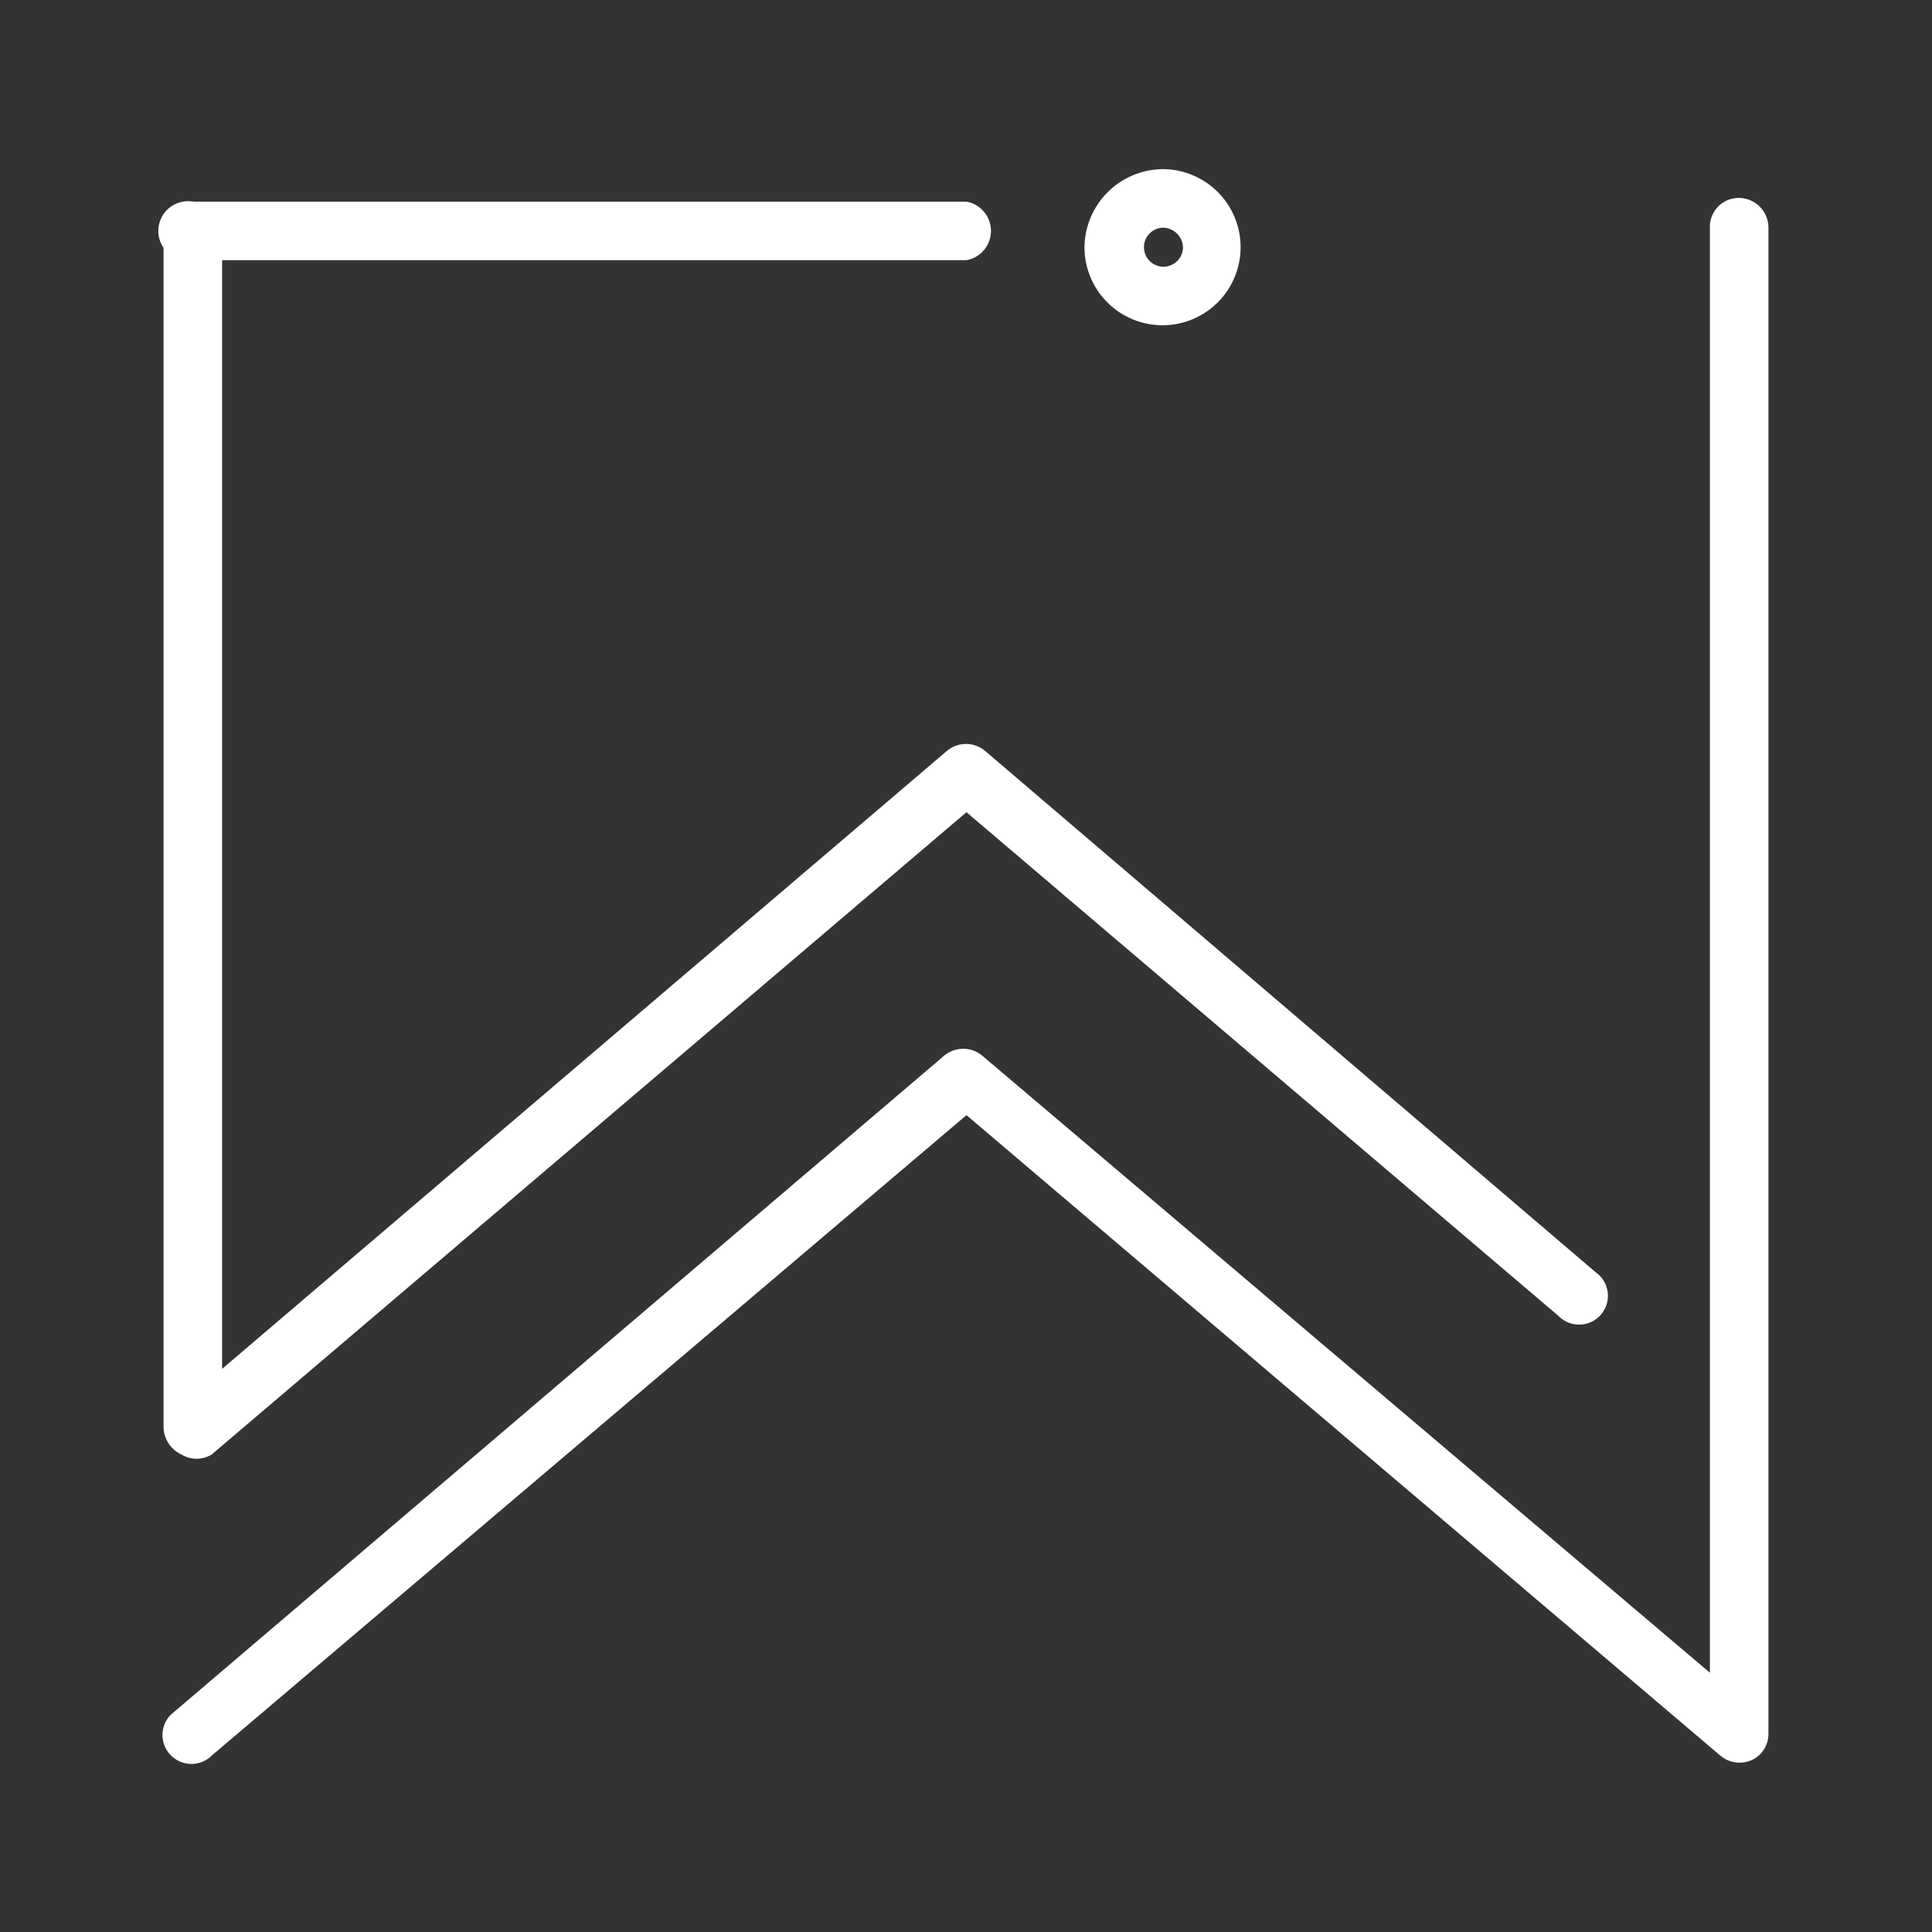 <?xml version="1.0" encoding="UTF-8"?> <svg xmlns="http://www.w3.org/2000/svg" id="Capa_1" data-name="Capa 1" viewBox="0 0 20.79 20.79"><rect x="0" y="0" width="20.79" height="20.79" fill="#333333" stroke="none"/><defs><style>.cls-1{fill:#fff;}</style></defs><title>oltre_menu_icons</title><path class="cls-1" d="M18.71,2.13a.32.32,0,0,1,.32.32V18.66a.31.31,0,0,1-.18.28.32.32,0,0,1-.34-.05L10.4,12,2.28,18.89a.31.31,0,0,1-.44,0,.31.31,0,0,1,0-.44l8.32-7.09a.32.32,0,0,1,.41,0L18.4,18V2.45a.31.31,0,0,1,.31-.32"></path><path class="cls-1" d="M2.08,2.17a.31.31,0,0,1,.31.32V14.73l7.8-6.65a.32.32,0,0,1,.41,0l6.57,5.61a.31.31,0,1,1-.4.47L10.4,8.74,2.28,15.65a.31.31,0,0,1-.33,0,.33.33,0,0,1-.19-.29V2.49a.32.32,0,0,1,.32-.32"></path><path class="cls-1" d="M2.08,2.17H10.4a.32.32,0,0,1,0,.63H2.08a.32.32,0,1,1,0-.63"></path><path class="cls-1" d="M12.52,1.82a.84.84,0,1,1-.85.84.85.85,0,0,1,.85-.84m0,1.05a.21.21,0,0,0,.21-.21.22.22,0,0,0-.21-.21.21.21,0,0,0-.21.21.21.21,0,0,0,.21.21"></path></svg> 